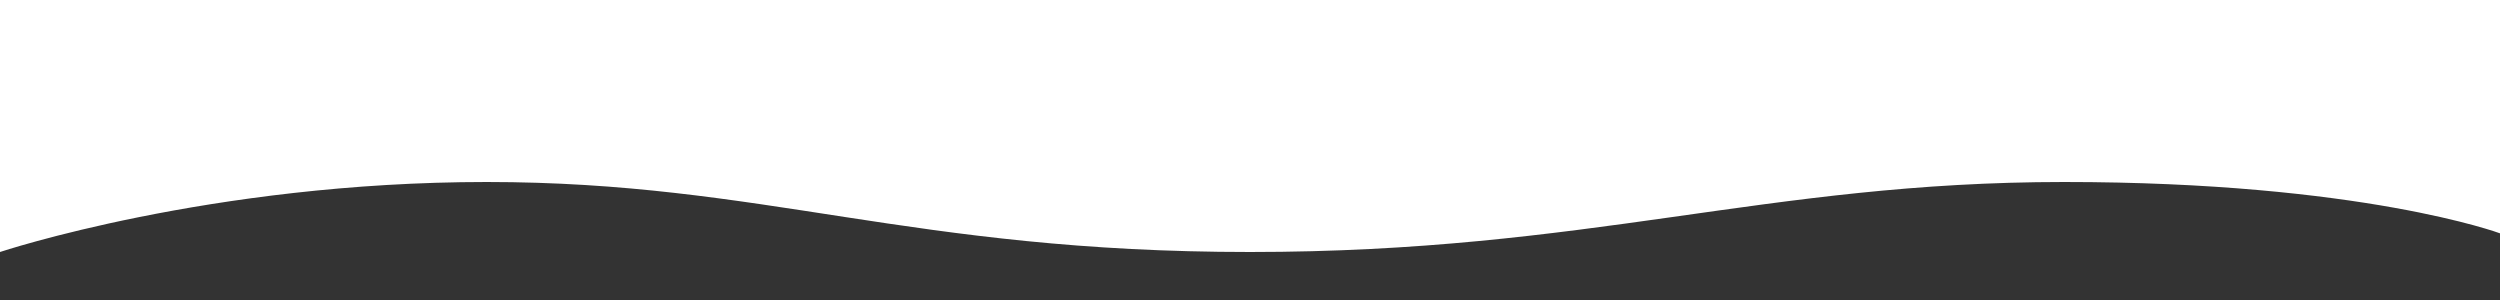 <?xml version="1.0" encoding="utf-8"?>
<!-- Generator: Adobe Illustrator 19.2.1, SVG Export Plug-In . SVG Version: 6.00 Build 0)  -->
<svg version="1.1" xmlns="http://www.w3.org/2000/svg" xmlns:xlink="http://www.w3.org/1999/xlink" x="0px" y="0px"
	 viewBox="0 0 375 45" style="enable-background:new 0 0 375 45;" xml:space="preserve">
<rect x="0" y="0" width="375" height="45" fill="#333333" stroke="none"/>
<style type="text/css">
	.st0{fill:#FFFFFF;}
	.st1{display:none;}
	.st2{display:inline;fill:#FFFFFF;}
	.st3{display:inline;}
</style>
<g id="Calque_1">
	<g id="Calque_1_2_">
		<path class="st0" d="M0,37.8c0,0,31.5-10.5,73-10.5s63.6,10.5,114.5,10.5s77.4-10.5,122.1-10.5S375,35,375,35V0H0V37.8L0,37.8z"/>
	</g>
	<g id="Calque_1_1_" class="st1">
		<path class="st2" d="M0,192.8c0,0,31.5-10.5,73-10.5s63.6,10.5,114.5,10.5s77.4-10.5,122.1-10.5S375,190,375,190V0H0V192.8
			L0,192.8z"/>
	</g>
	<g id="Calque_2" class="st1">
		<path class="st2" d="M0,141.4c0,0,22.7,5.3,33.4,7.7c26.5,5.8,62.2-15.2,122.1-15.2S233,148,277.7,150.3
			c44.7,2.4,65.4-17.7,96.9-14.9c0.8,0.1,0-135.2,0-135.2H0V141.4z"/>
	</g>
</g>
<g id="Calque_2_2_" class="st1">
	<g id="Calque_2_1_" class="st3">
		<path class="st0" d="M0,31.4c0,0,22.7,5.3,33.4,7.7c26.5,5.8,62.2-15.2,122.1-15.2S233,38,277.7,40.3
			c44.7,2.4,65.4-17.7,96.9-14.9c0.8,0.1,0-25.4,0-25.4H0V31.4z"/>
	</g>
</g>
<g id="Calque_3_1_" class="st1">
	<g id="Calque_3" class="st3">
		<path class="st0" d="M375,38.6c-20.9-9.5-59.9-23.9-104.7-23.9c-67,0-118.3,19.6-182.4,19.6S0,30.2,0,30.2V0h375V38.6z"/>
	</g>
</g>
</svg>
